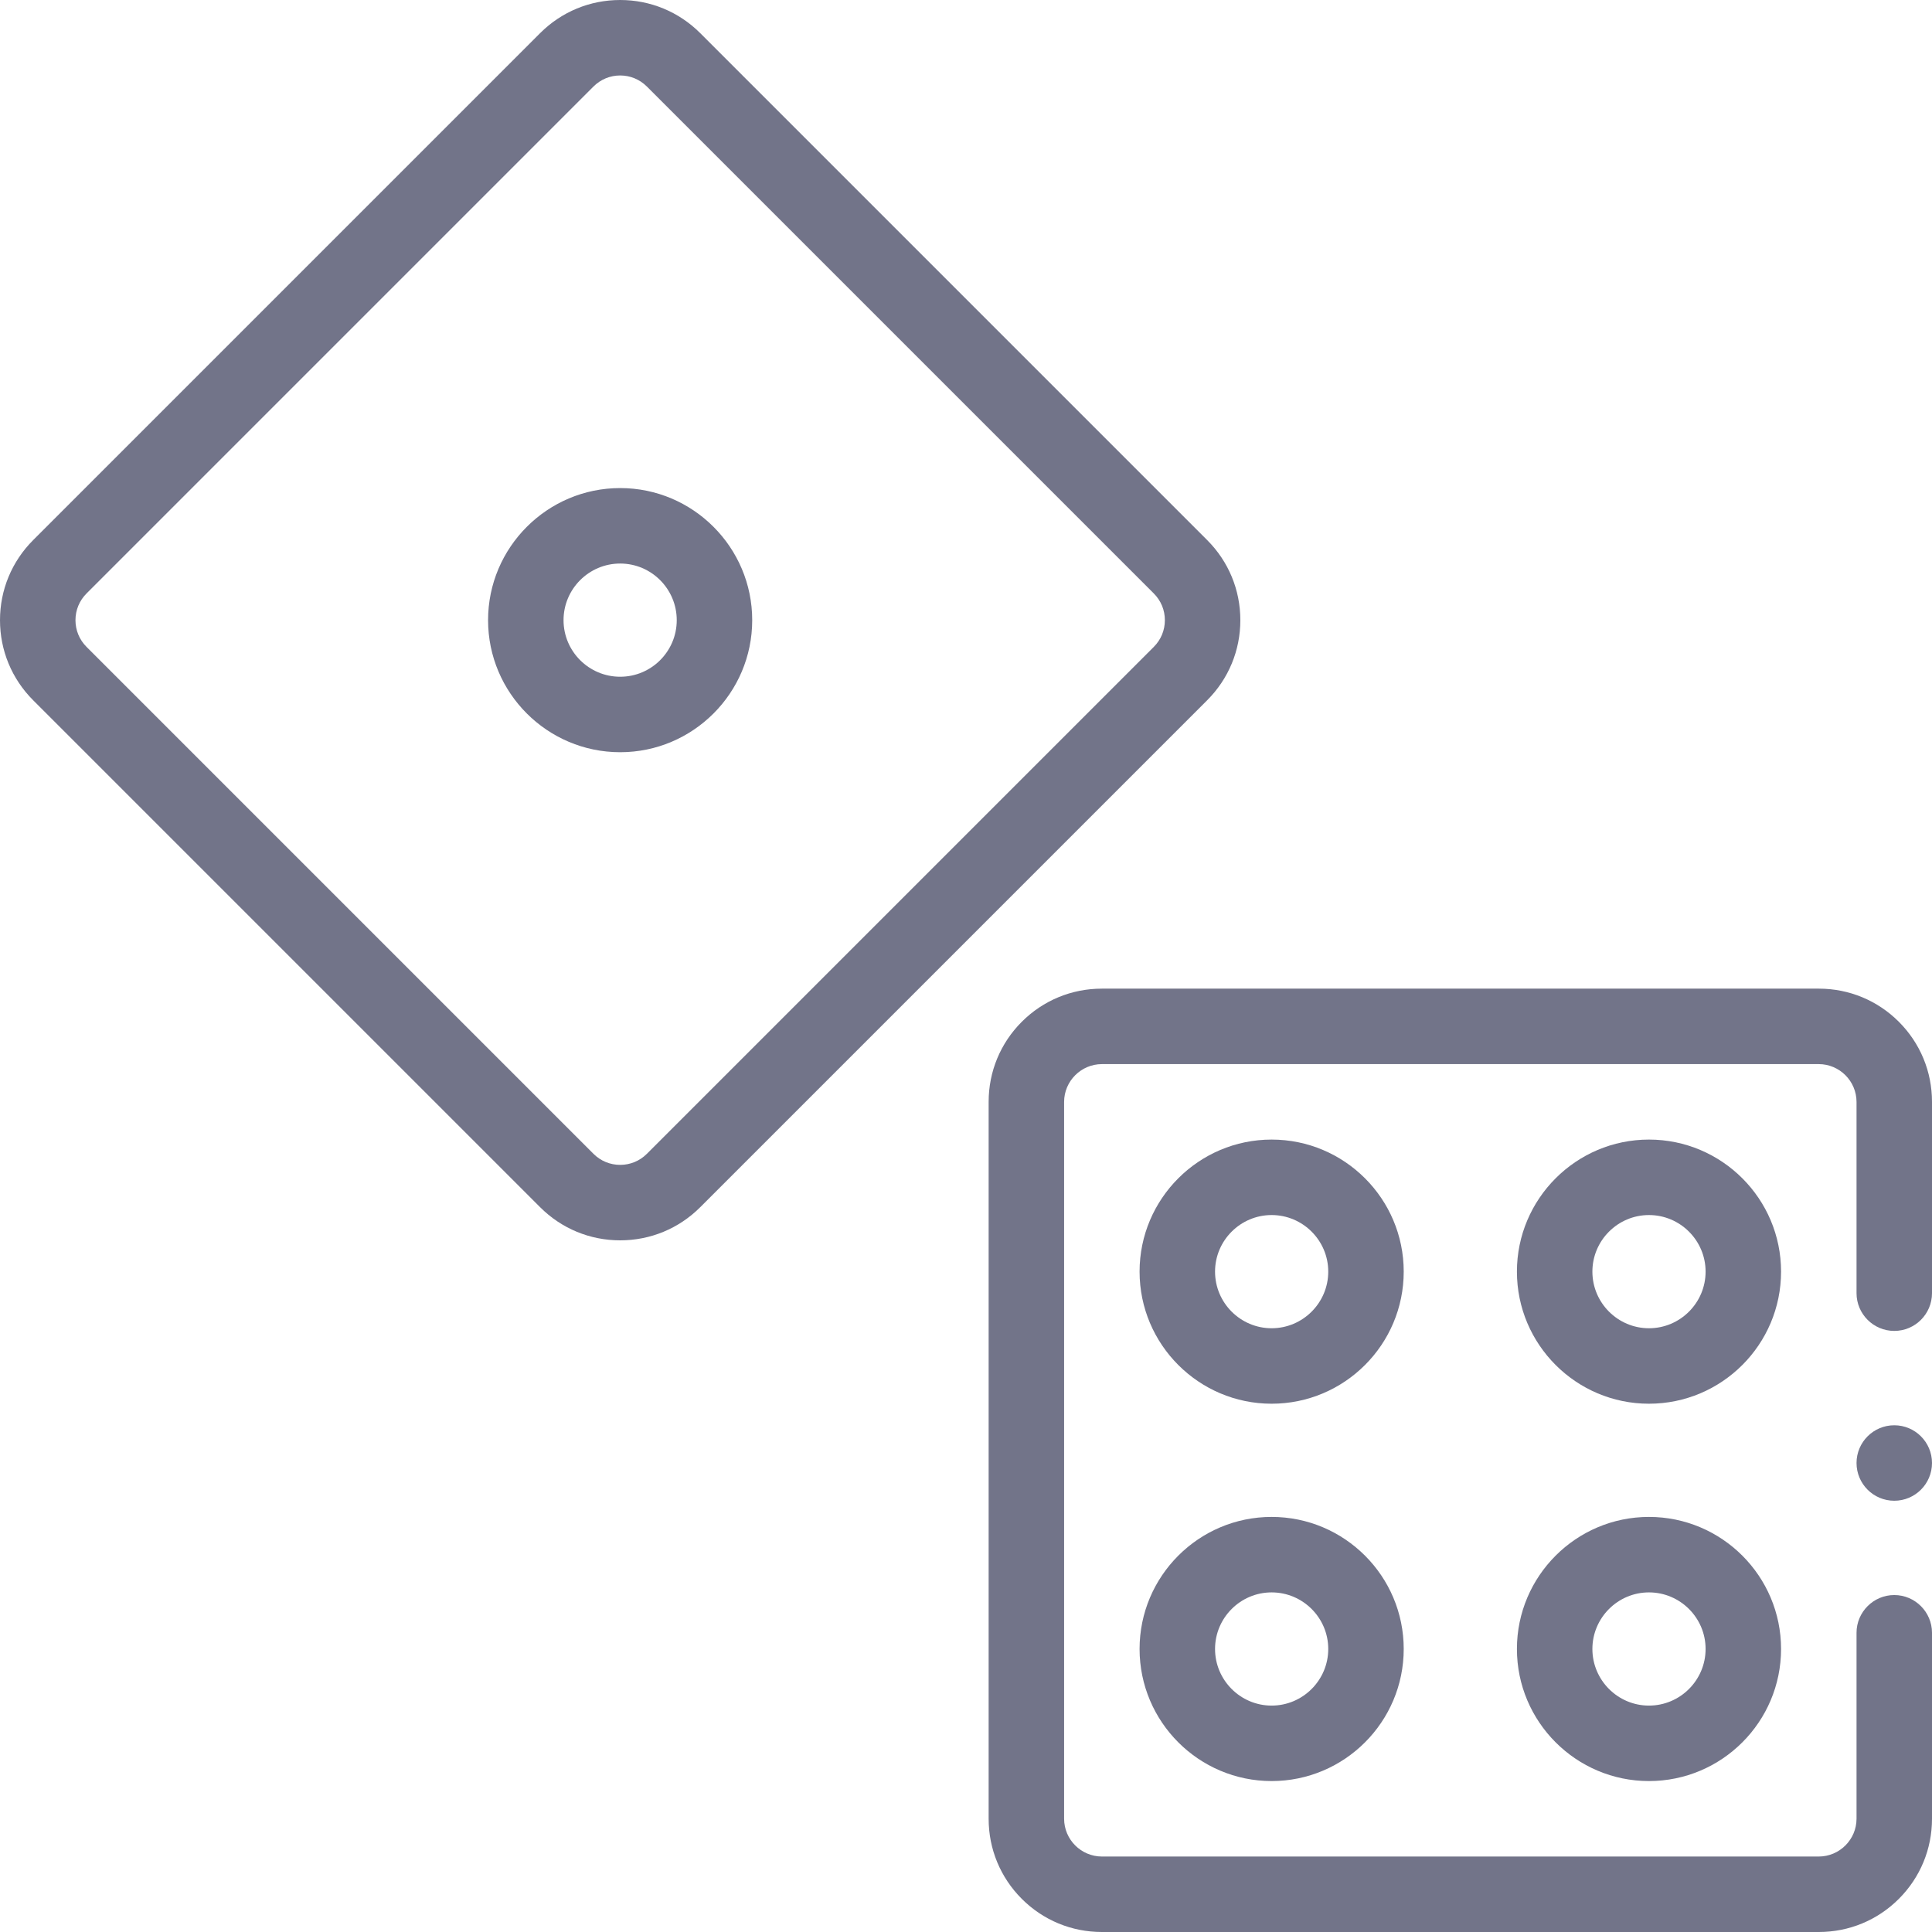 <svg width="32" height="32" viewBox="0 0 32 32" fill="none" xmlns="http://www.w3.org/2000/svg">
<g clip-path="url(#clip0_660_34259)">
<path d="M31.375 24.857C31.72 24.857 32 24.577 32 24.232C32 23.887 31.72 23.607 31.375 23.607C31.03 23.607 30.75 23.887 30.75 24.232C30.75 24.577 31.03 24.857 31.375 24.857Z" fill="#727489"/>
<path d="M31.451 16.924C31.097 16.57 30.626 16.375 30.125 16.375H18.25C17.749 16.375 17.278 16.57 16.924 16.924C16.57 17.278 16.375 17.749 16.375 18.25V30.125C16.375 30.626 16.57 31.097 16.924 31.451C17.278 31.805 17.749 32 18.25 32H30.125C30.626 32 31.097 31.805 31.451 31.451C31.805 31.097 32 30.626 32 30.125V27.044C32 26.7 31.719 26.419 31.375 26.419C31.031 26.419 30.75 26.7 30.75 27.044V30.125C30.749 30.469 30.469 30.749 30.125 30.75H18.25C17.906 30.749 17.626 30.469 17.625 30.125V18.25C17.626 17.906 17.906 17.626 18.25 17.625H30.125C30.469 17.626 30.749 17.906 30.75 18.25V21.419C30.75 21.764 31.031 22.044 31.375 22.044C31.72 22.044 32 21.764 32 21.419V18.25C32 17.749 31.805 17.278 31.451 16.924Z" fill="#727489"/>
<path d="M19.995 11.598C20.349 11.244 20.544 10.773 20.544 10.272C20.544 9.771 20.349 9.3 19.995 8.946L11.598 0.549C11.244 0.195 10.773 0 10.272 0C9.771 0 9.3 0.195 8.946 0.549L0.549 8.946C0.195 9.3 0 9.771 0 10.272C0 10.773 0.195 11.244 0.549 11.598L8.946 19.995C9.3 20.349 9.771 20.544 10.272 20.544C10.773 20.544 11.244 20.349 11.598 19.995L19.995 11.598ZM19.111 10.714L10.714 19.111C10.596 19.229 10.439 19.294 10.272 19.294C10.105 19.294 9.948 19.229 9.83 19.111L1.433 10.714C1.315 10.596 1.25 10.439 1.25 10.272C1.25 10.105 1.315 9.948 1.433 9.83L9.83 1.433C9.948 1.315 10.105 1.25 10.272 1.25C10.439 1.25 10.596 1.315 10.714 1.433L19.111 9.83C19.229 9.948 19.294 10.105 19.294 10.272C19.294 10.439 19.229 10.596 19.111 10.714Z" fill="#727489"/>
<path d="M21.062 18.875C19.856 18.875 18.875 19.856 18.875 21.062C18.875 22.269 19.856 23.25 21.062 23.25C22.269 23.25 23.25 22.269 23.25 21.062C23.25 19.856 22.269 18.875 21.062 18.875ZM21.062 22C20.546 22 20.125 21.579 20.125 21.062C20.125 20.546 20.546 20.125 21.062 20.125C21.579 20.125 22 20.546 22 21.062C22 21.579 21.579 22 21.062 22Z" fill="#727489"/>
<path d="M21.062 25.125C19.856 25.125 18.875 26.106 18.875 27.312C18.875 28.519 19.856 29.5 21.062 29.5C22.269 29.5 23.25 28.519 23.25 27.312C23.25 26.106 22.269 25.125 21.062 25.125ZM21.062 28.25C20.546 28.25 20.125 27.829 20.125 27.312C20.125 26.796 20.546 26.375 21.062 26.375C21.579 26.375 22 26.796 22 27.312C22 27.829 21.579 28.25 21.062 28.25Z" fill="#727489"/>
<path d="M27.312 18.875C26.106 18.875 25.125 19.856 25.125 21.062C25.125 22.269 26.106 23.25 27.312 23.25C28.519 23.25 29.5 22.269 29.5 21.062C29.5 19.856 28.519 18.875 27.312 18.875ZM27.312 22C26.796 22 26.375 21.579 26.375 21.062C26.375 20.546 26.796 20.125 27.312 20.125C27.829 20.125 28.25 20.546 28.25 21.062C28.25 21.579 27.829 22 27.312 22Z" fill="#727489"/>
<path d="M27.312 25.125C26.106 25.125 25.125 26.106 25.125 27.312C25.125 28.519 26.106 29.5 27.312 29.5C28.519 29.5 29.5 28.519 29.5 27.312C29.5 26.106 28.519 25.125 27.312 25.125ZM27.312 28.25C26.796 28.25 26.375 27.829 26.375 27.312C26.375 26.796 26.796 26.375 27.312 26.375C27.829 26.375 28.25 26.796 28.25 27.312C28.25 27.829 27.829 28.25 27.312 28.25Z" fill="#727489"/>
<path d="M10.272 8.084C9.066 8.084 8.084 9.066 8.084 10.272C8.084 11.478 9.066 12.459 10.272 12.459C11.478 12.459 12.459 11.478 12.459 10.272C12.459 9.066 11.478 8.084 10.272 8.084ZM10.272 11.209C9.755 11.209 9.334 10.789 9.334 10.272C9.334 9.755 9.755 9.334 10.272 9.334C10.789 9.334 11.209 9.755 11.209 10.272C11.209 10.789 10.789 11.209 10.272 11.209Z" fill="#727489"/>
</g>
<defs>
<clipPath id="clip0_660_34259">
<rect width="32" height="32" fill="white"/>
</clipPath>
</defs>
</svg>

